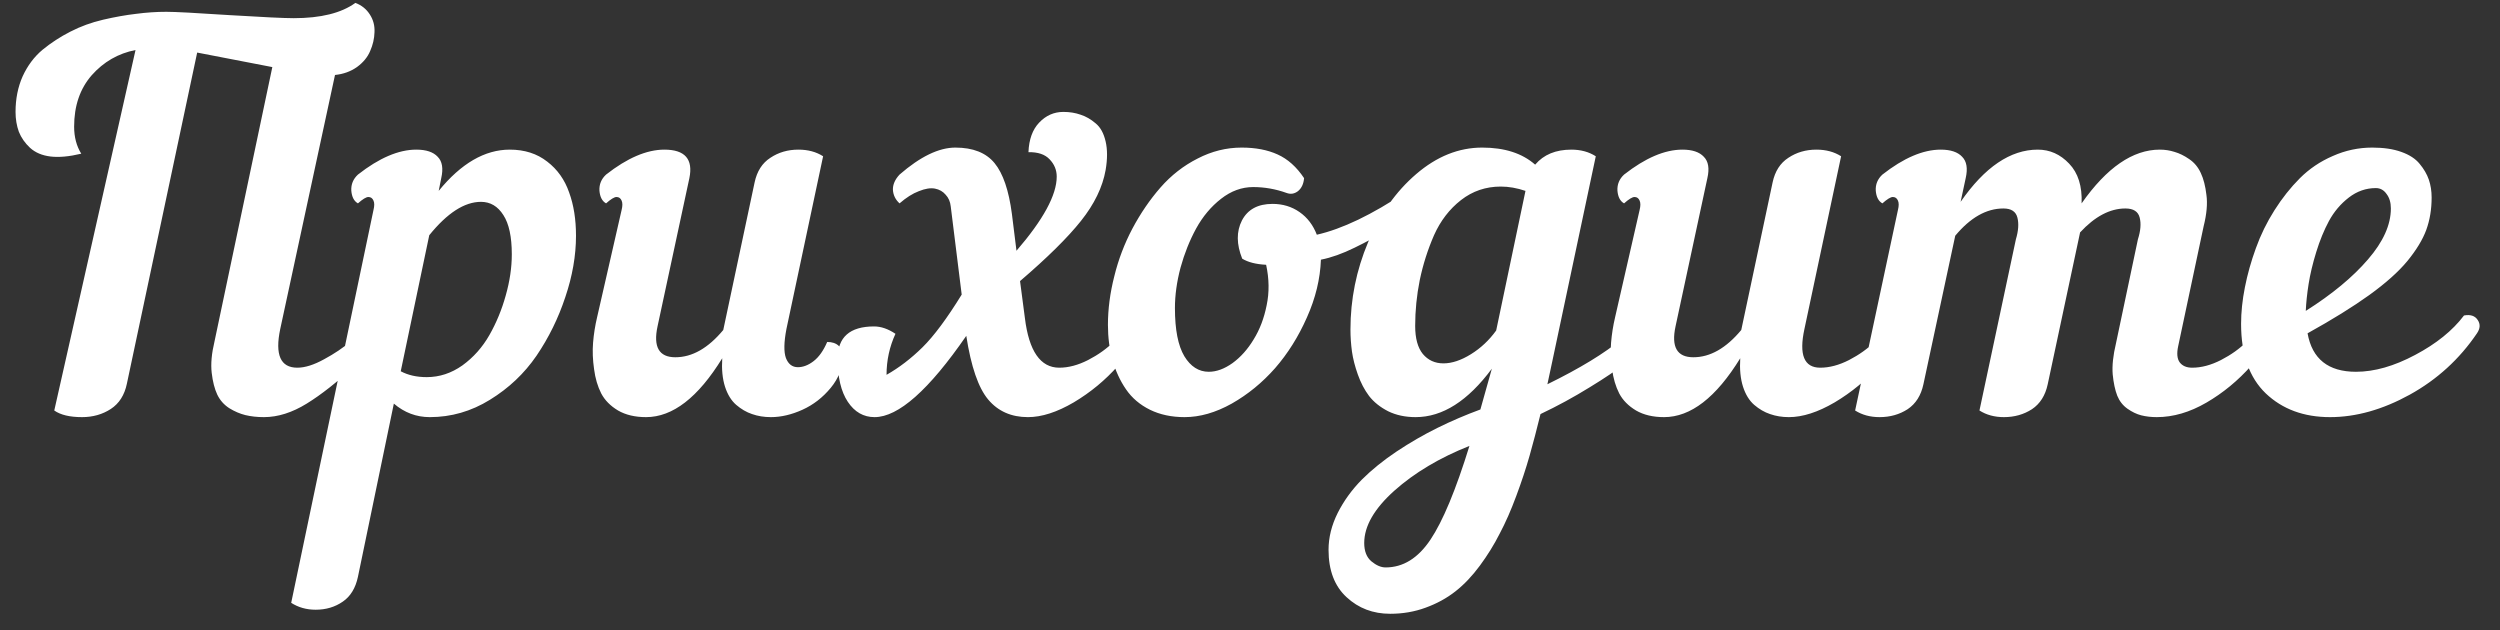 <?xml version="1.0" encoding="UTF-8"?> <svg xmlns="http://www.w3.org/2000/svg" width="115" height="29" viewBox="0 0 115 29" fill="none"><rect x="0" y="0" width="115" height="29" fill="#333333" stroke="none"/> <path d="M9.867 15.707L12.527 3.086C10.395 2.672 9.242 2.449 9.07 2.418L5.836 17.652C5.727 18.176 5.48 18.562 5.098 18.812C4.715 19.062 4.273 19.188 3.773 19.188C3.211 19.188 2.785 19.086 2.496 18.883L6.234 2.301C5.438 2.457 4.766 2.844 4.219 3.461C3.68 4.078 3.41 4.867 3.41 5.828C3.41 6.305 3.52 6.719 3.738 7.07C3.184 7.203 2.711 7.246 2.32 7.199C1.938 7.152 1.625 7.02 1.383 6.801C1.148 6.582 0.977 6.336 0.867 6.062C0.766 5.781 0.715 5.477 0.715 5.148C0.715 4.547 0.824 4 1.043 3.508C1.27 3.016 1.574 2.609 1.957 2.289C2.348 1.969 2.773 1.691 3.234 1.457C3.703 1.215 4.207 1.031 4.746 0.906C5.285 0.781 5.789 0.691 6.258 0.637C6.734 0.574 7.199 0.543 7.652 0.543C8.051 0.543 9.016 0.594 10.547 0.695C12.086 0.789 13.074 0.836 13.512 0.836C14.754 0.836 15.699 0.602 16.348 0.133C16.637 0.242 16.859 0.422 17.016 0.672C17.172 0.914 17.242 1.184 17.227 1.48C17.219 1.777 17.152 2.066 17.027 2.348C16.91 2.629 16.707 2.875 16.418 3.086C16.129 3.289 15.793 3.41 15.41 3.449L12.891 15.133C12.641 16.32 12.902 16.914 13.676 16.914C14.027 16.914 14.438 16.785 14.906 16.527C15.383 16.27 15.789 15.996 16.125 15.707C16.398 15.824 16.535 16.02 16.535 16.293C16.535 16.48 16.465 16.656 16.324 16.82C15.52 17.57 14.781 18.152 14.109 18.566C13.438 18.98 12.781 19.188 12.141 19.188C11.828 19.188 11.543 19.156 11.285 19.094C11.035 19.031 10.789 18.926 10.547 18.777C10.305 18.621 10.121 18.414 9.996 18.156C9.871 17.891 9.785 17.555 9.738 17.148C9.691 16.742 9.734 16.262 9.867 15.707ZM13.395 27.73L17.18 9.66C17.227 9.473 17.227 9.328 17.18 9.227C17.133 9.117 17.055 9.062 16.945 9.062C16.844 9.062 16.684 9.16 16.465 9.355C16.285 9.254 16.184 9.059 16.16 8.77C16.145 8.48 16.246 8.234 16.465 8.031C17.441 7.266 18.336 6.883 19.148 6.883C19.602 6.883 19.93 6.992 20.133 7.211C20.344 7.422 20.398 7.75 20.297 8.195L20.18 8.781C21.211 7.516 22.301 6.883 23.449 6.883C24.129 6.883 24.703 7.066 25.172 7.434C25.641 7.793 25.977 8.266 26.18 8.852C26.391 9.43 26.496 10.094 26.496 10.844C26.496 11.758 26.332 12.699 26.004 13.668C25.684 14.637 25.242 15.535 24.68 16.363C24.117 17.184 23.402 17.859 22.535 18.391C21.676 18.922 20.754 19.188 19.77 19.188C19.152 19.188 18.602 18.98 18.117 18.566L16.465 26.535C16.355 27.051 16.125 27.43 15.773 27.672C15.414 27.922 14.996 28.047 14.52 28.047C14.098 28.047 13.723 27.941 13.395 27.73ZM22.125 9.285C21.367 9.285 20.574 9.797 19.746 10.82L18.434 17.078C18.77 17.258 19.168 17.348 19.629 17.348C20.215 17.348 20.762 17.168 21.27 16.809C21.777 16.441 22.191 15.977 22.512 15.414C22.832 14.852 23.082 14.246 23.262 13.598C23.449 12.941 23.543 12.309 23.543 11.699C23.543 10.895 23.414 10.293 23.156 9.895C22.898 9.488 22.555 9.285 22.125 9.285ZM27.469 14.582L28.594 9.66C28.641 9.473 28.641 9.328 28.594 9.227C28.547 9.117 28.469 9.062 28.359 9.062C28.258 9.062 28.098 9.16 27.879 9.355C27.699 9.254 27.598 9.059 27.574 8.77C27.559 8.48 27.66 8.234 27.879 8.031C28.855 7.266 29.75 6.883 30.562 6.883C31.508 6.883 31.891 7.32 31.711 8.195L30.246 15.016C30.043 15.961 30.316 16.434 31.066 16.434C31.84 16.434 32.574 16.016 33.27 15.18L34.711 8.395C34.82 7.879 35.062 7.5 35.438 7.258C35.812 7.008 36.242 6.883 36.727 6.883C37.164 6.883 37.543 6.984 37.863 7.188L36.176 15.133C36.059 15.742 36.051 16.188 36.152 16.469C36.262 16.75 36.445 16.891 36.703 16.891C36.945 16.891 37.188 16.797 37.43 16.609C37.672 16.422 37.879 16.129 38.051 15.73C38.277 15.73 38.453 15.789 38.578 15.906C38.703 16.023 38.766 16.184 38.766 16.387C38.766 16.91 38.582 17.395 38.215 17.84C37.848 18.285 37.414 18.621 36.914 18.848C36.414 19.074 35.93 19.188 35.461 19.188C35.148 19.188 34.859 19.141 34.594 19.047C34.336 18.961 34.094 18.82 33.867 18.625C33.641 18.43 33.469 18.152 33.352 17.793C33.234 17.426 33.191 16.988 33.223 16.48C32.113 18.285 30.945 19.188 29.719 19.188C29.211 19.188 28.781 19.086 28.43 18.883C28.078 18.672 27.82 18.41 27.656 18.098C27.492 17.777 27.383 17.406 27.328 16.984C27.266 16.555 27.25 16.148 27.281 15.766C27.312 15.375 27.375 14.98 27.469 14.582ZM47.285 19.188C46.52 19.188 45.91 18.918 45.457 18.379C45.004 17.84 44.668 16.863 44.449 15.449C42.73 17.941 41.324 19.188 40.23 19.188C39.723 19.188 39.312 18.953 39 18.484C38.688 18.016 38.531 17.355 38.531 16.504C38.531 15.512 39.09 15.016 40.207 15.016C40.527 15.016 40.855 15.129 41.191 15.355C40.918 15.949 40.781 16.578 40.781 17.242C41.359 16.914 41.91 16.492 42.434 15.977C42.957 15.461 43.559 14.652 44.238 13.551L43.734 9.496C43.711 9.277 43.633 9.098 43.5 8.957C43.375 8.809 43.211 8.715 43.008 8.676C42.805 8.637 42.559 8.676 42.27 8.793C41.98 8.902 41.684 9.09 41.379 9.355C41.191 9.184 41.09 8.977 41.074 8.734C41.066 8.492 41.168 8.258 41.379 8.031C42.332 7.203 43.188 6.789 43.945 6.789C44.758 6.789 45.359 7.027 45.75 7.504C46.141 7.98 46.406 8.758 46.547 9.836L46.758 11.535C47.992 10.105 48.609 8.969 48.609 8.125C48.609 7.82 48.5 7.555 48.281 7.328C48.07 7.102 47.746 6.992 47.309 7C47.332 6.414 47.496 5.961 47.801 5.641C48.113 5.312 48.484 5.148 48.914 5.148C49.203 5.148 49.469 5.191 49.711 5.277C49.953 5.355 50.184 5.488 50.402 5.676C50.621 5.855 50.773 6.133 50.859 6.508C50.945 6.875 50.945 7.312 50.859 7.82C50.719 8.609 50.34 9.391 49.723 10.164C49.113 10.93 48.18 11.852 46.922 12.93L47.145 14.629C47.332 16.152 47.859 16.914 48.727 16.914C49.148 16.914 49.59 16.797 50.051 16.562C50.52 16.32 50.918 16.035 51.246 15.707C51.52 15.824 51.656 16.02 51.656 16.293C51.656 16.473 51.582 16.648 51.434 16.82C50.848 17.484 50.168 18.047 49.395 18.508C48.621 18.961 47.918 19.188 47.285 19.188ZM50.965 14.945C50.965 14.219 51.062 13.473 51.258 12.707C51.445 11.941 51.723 11.211 52.09 10.516C52.465 9.812 52.895 9.184 53.379 8.629C53.871 8.066 54.441 7.621 55.09 7.293C55.738 6.957 56.414 6.789 57.117 6.789C57.758 6.789 58.309 6.895 58.77 7.105C59.238 7.316 59.645 7.68 59.988 8.195C59.965 8.461 59.871 8.66 59.707 8.793C59.543 8.918 59.367 8.945 59.18 8.875C58.68 8.695 58.168 8.605 57.645 8.605C57.121 8.605 56.629 8.785 56.168 9.145C55.707 9.504 55.324 9.961 55.02 10.516C54.723 11.062 54.484 11.66 54.305 12.309C54.133 12.957 54.047 13.578 54.047 14.172C54.047 15.164 54.191 15.902 54.48 16.387C54.77 16.863 55.145 17.102 55.605 17.102C55.957 17.102 56.32 16.969 56.695 16.703C57.07 16.43 57.395 16.066 57.668 15.613C57.949 15.16 58.148 14.637 58.266 14.043C58.391 13.449 58.383 12.828 58.242 12.18C57.773 12.156 57.406 12.062 57.141 11.898C56.875 11.234 56.871 10.648 57.129 10.141C57.395 9.633 57.863 9.379 58.535 9.379C59.004 9.379 59.418 9.504 59.777 9.754C60.137 10.004 60.402 10.352 60.574 10.797C61.746 10.531 63.113 9.875 64.676 8.828C64.832 8.914 64.898 9.098 64.875 9.379C64.859 9.652 64.754 9.867 64.559 10.023C64.277 10.234 63.973 10.449 63.645 10.668C63.316 10.879 62.871 11.121 62.309 11.395C61.754 11.668 61.238 11.852 60.762 11.945C60.73 12.828 60.516 13.715 60.117 14.605C59.727 15.488 59.238 16.266 58.652 16.938C58.066 17.602 57.402 18.145 56.66 18.566C55.918 18.98 55.195 19.188 54.492 19.188C53.891 19.188 53.359 19.074 52.898 18.848C52.438 18.621 52.07 18.309 51.797 17.91C51.523 17.512 51.316 17.062 51.176 16.562C51.035 16.062 50.965 15.523 50.965 14.945ZM74.625 16.797C74.367 17.023 73.867 17.363 73.125 17.816C72.391 18.27 71.637 18.68 70.863 19.047C70.691 19.75 70.523 20.391 70.359 20.969C70.195 21.547 69.992 22.16 69.75 22.809C69.508 23.465 69.254 24.043 68.988 24.543C68.731 25.051 68.426 25.543 68.074 26.02C67.723 26.496 67.348 26.891 66.949 27.203C66.551 27.516 66.094 27.766 65.578 27.953C65.07 28.141 64.527 28.234 63.949 28.234C63.16 28.234 62.492 27.98 61.945 27.473C61.391 26.965 61.113 26.238 61.113 25.293C61.113 24.723 61.254 24.156 61.535 23.594C61.816 23.039 62.184 22.531 62.637 22.07C63.09 21.617 63.625 21.184 64.242 20.77C64.867 20.355 65.496 19.992 66.129 19.68C66.762 19.367 67.418 19.086 68.098 18.836C68.16 18.602 68.258 18.254 68.391 17.793C68.523 17.332 68.602 17.055 68.625 16.961C67.523 18.445 66.356 19.188 65.121 19.188C64.644 19.188 64.223 19.098 63.855 18.918C63.488 18.73 63.195 18.496 62.977 18.215C62.766 17.934 62.594 17.605 62.461 17.23C62.328 16.855 62.238 16.504 62.191 16.176C62.145 15.84 62.121 15.5 62.121 15.156C62.121 13.766 62.391 12.43 62.93 11.148C63.469 9.859 64.207 8.812 65.144 8.008C66.09 7.195 67.102 6.789 68.18 6.789C69.211 6.789 70.023 7.051 70.617 7.574C71.008 7.113 71.562 6.883 72.281 6.883C72.711 6.883 73.086 6.984 73.406 7.188L71.391 16.691C71.32 17.027 71.25 17.355 71.18 17.676C72.68 16.941 73.82 16.246 74.602 15.59C74.789 15.754 74.887 15.949 74.894 16.176C74.91 16.402 74.82 16.609 74.625 16.797ZM68.824 15.203L70.172 8.781C69.781 8.648 69.402 8.582 69.035 8.582C68.348 8.582 67.738 8.789 67.207 9.203C66.676 9.617 66.262 10.156 65.965 10.82C65.676 11.484 65.457 12.172 65.309 12.883C65.168 13.586 65.098 14.289 65.098 14.992C65.098 15.562 65.215 15.992 65.449 16.281C65.691 16.57 66.008 16.715 66.398 16.715C66.789 16.715 67.211 16.574 67.664 16.293C68.117 16.012 68.504 15.648 68.824 15.203ZM63.738 26.102C64.543 26.102 65.231 25.676 65.801 24.824C66.371 23.973 66.969 22.535 67.594 20.512C66.219 21.059 65.066 21.746 64.137 22.574C63.215 23.402 62.754 24.203 62.754 24.977C62.754 25.352 62.863 25.633 63.082 25.82C63.309 26.008 63.527 26.102 63.738 26.102ZM74.297 14.582L75.422 9.66C75.469 9.473 75.469 9.328 75.422 9.227C75.375 9.117 75.297 9.062 75.188 9.062C75.086 9.062 74.926 9.16 74.707 9.355C74.527 9.254 74.426 9.059 74.402 8.77C74.387 8.48 74.488 8.234 74.707 8.031C75.684 7.266 76.578 6.883 77.391 6.883C77.844 6.883 78.172 6.992 78.375 7.211C78.586 7.422 78.641 7.75 78.539 8.195L77.074 15.016C76.871 15.961 77.144 16.434 77.894 16.434C78.668 16.434 79.402 16.016 80.098 15.18L81.539 8.395C81.648 7.879 81.891 7.5 82.266 7.258C82.641 7.008 83.07 6.883 83.555 6.883C83.992 6.883 84.371 6.984 84.691 7.188L83.004 15.133C82.746 16.32 82.988 16.914 83.731 16.914C84.152 16.914 84.594 16.797 85.055 16.562C85.523 16.32 85.922 16.035 86.25 15.707C86.523 15.824 86.66 16.02 86.66 16.293C86.66 16.473 86.586 16.648 86.438 16.82C85.852 17.484 85.172 18.047 84.398 18.508C83.625 18.961 82.922 19.188 82.289 19.188C81.977 19.188 81.688 19.141 81.422 19.047C81.164 18.961 80.922 18.82 80.695 18.625C80.469 18.43 80.297 18.152 80.18 17.793C80.062 17.426 80.019 16.988 80.051 16.48C78.941 18.285 77.773 19.188 76.547 19.188C76.039 19.188 75.609 19.086 75.258 18.883C74.906 18.672 74.648 18.41 74.484 18.098C74.32 17.777 74.211 17.406 74.156 16.984C74.094 16.555 74.078 16.148 74.109 15.766C74.141 15.375 74.203 14.98 74.297 14.582ZM90.422 8.195L90.188 9.285C91.297 7.684 92.481 6.883 93.738 6.883C94.293 6.883 94.773 7.098 95.18 7.527C95.594 7.957 95.785 8.566 95.754 9.355C96.91 7.707 98.109 6.883 99.352 6.883C99.586 6.883 99.812 6.918 100.031 6.988C100.25 7.051 100.473 7.16 100.699 7.316C100.934 7.473 101.113 7.688 101.238 7.961C101.363 8.227 101.449 8.562 101.496 8.969C101.551 9.367 101.508 9.848 101.367 10.41L100.195 15.93C100.125 16.258 100.148 16.504 100.266 16.668C100.391 16.832 100.582 16.914 100.84 16.914C101.262 16.914 101.703 16.797 102.164 16.562C102.633 16.32 103.031 16.035 103.359 15.707C103.633 15.824 103.77 16.02 103.77 16.293C103.77 16.48 103.699 16.656 103.559 16.82C102.949 17.508 102.262 18.074 101.496 18.52C100.73 18.965 99.969 19.188 99.211 19.188C98.953 19.188 98.715 19.16 98.496 19.105C98.285 19.051 98.074 18.949 97.863 18.801C97.652 18.652 97.496 18.453 97.394 18.203C97.293 17.945 97.223 17.617 97.184 17.219C97.152 16.82 97.203 16.344 97.336 15.789L98.344 11.008C98.469 10.617 98.496 10.285 98.426 10.012C98.356 9.73 98.137 9.59 97.769 9.59C97.059 9.59 96.363 9.957 95.684 10.691L94.195 17.676C94.086 18.191 93.844 18.574 93.469 18.824C93.094 19.066 92.664 19.188 92.18 19.188C91.75 19.188 91.375 19.086 91.055 18.883L92.731 11.008C92.848 10.617 92.871 10.285 92.801 10.012C92.731 9.73 92.516 9.59 92.156 9.59C91.375 9.59 90.637 10.008 89.941 10.844L88.477 17.676C88.367 18.191 88.125 18.574 87.75 18.824C87.375 19.066 86.945 19.188 86.461 19.188C86.031 19.188 85.656 19.086 85.336 18.883L87.305 9.66C87.352 9.473 87.352 9.328 87.305 9.227C87.258 9.117 87.18 9.062 87.07 9.062C86.969 9.062 86.809 9.16 86.59 9.355C86.41 9.254 86.309 9.059 86.285 8.77C86.269 8.48 86.371 8.234 86.59 8.031C87.566 7.266 88.461 6.883 89.273 6.883C89.727 6.883 90.055 6.992 90.258 7.211C90.469 7.422 90.523 7.75 90.422 8.195ZM111.855 9.086C111.855 9.625 111.773 10.121 111.609 10.574C111.445 11.02 111.156 11.496 110.742 12.004C110.328 12.504 109.742 13.027 108.984 13.574C108.234 14.113 107.289 14.699 106.148 15.332C106.359 16.512 107.102 17.102 108.375 17.102C109.219 17.102 110.125 16.844 111.094 16.328C112.07 15.812 112.82 15.207 113.344 14.512C113.641 14.457 113.852 14.527 113.977 14.723C114.102 14.91 114.09 15.113 113.941 15.332C113.137 16.52 112.105 17.461 110.848 18.156C109.598 18.844 108.375 19.188 107.18 19.188C105.977 19.188 104.992 18.824 104.227 18.098C103.469 17.371 103.09 16.305 103.09 14.898C103.09 14.367 103.148 13.805 103.266 13.211C103.383 12.617 103.551 12.02 103.77 11.418C103.988 10.809 104.273 10.227 104.625 9.672C104.977 9.117 105.367 8.625 105.797 8.195C106.227 7.766 106.73 7.426 107.309 7.176C107.887 6.918 108.492 6.789 109.125 6.789C109.648 6.789 110.094 6.855 110.461 6.988C110.836 7.121 111.117 7.305 111.305 7.539C111.5 7.773 111.641 8.016 111.727 8.266C111.812 8.516 111.855 8.789 111.855 9.086ZM109.289 8.652C108.836 8.652 108.422 8.797 108.047 9.086C107.672 9.375 107.367 9.734 107.133 10.164C106.906 10.586 106.711 11.062 106.547 11.594C106.383 12.125 106.266 12.617 106.195 13.07C106.125 13.516 106.082 13.926 106.066 14.301C107.277 13.535 108.23 12.746 108.926 11.934C109.629 11.121 109.98 10.34 109.98 9.59C109.98 9.316 109.914 9.094 109.781 8.922C109.656 8.742 109.492 8.652 109.289 8.652Z" fill="white"></path> </svg> 